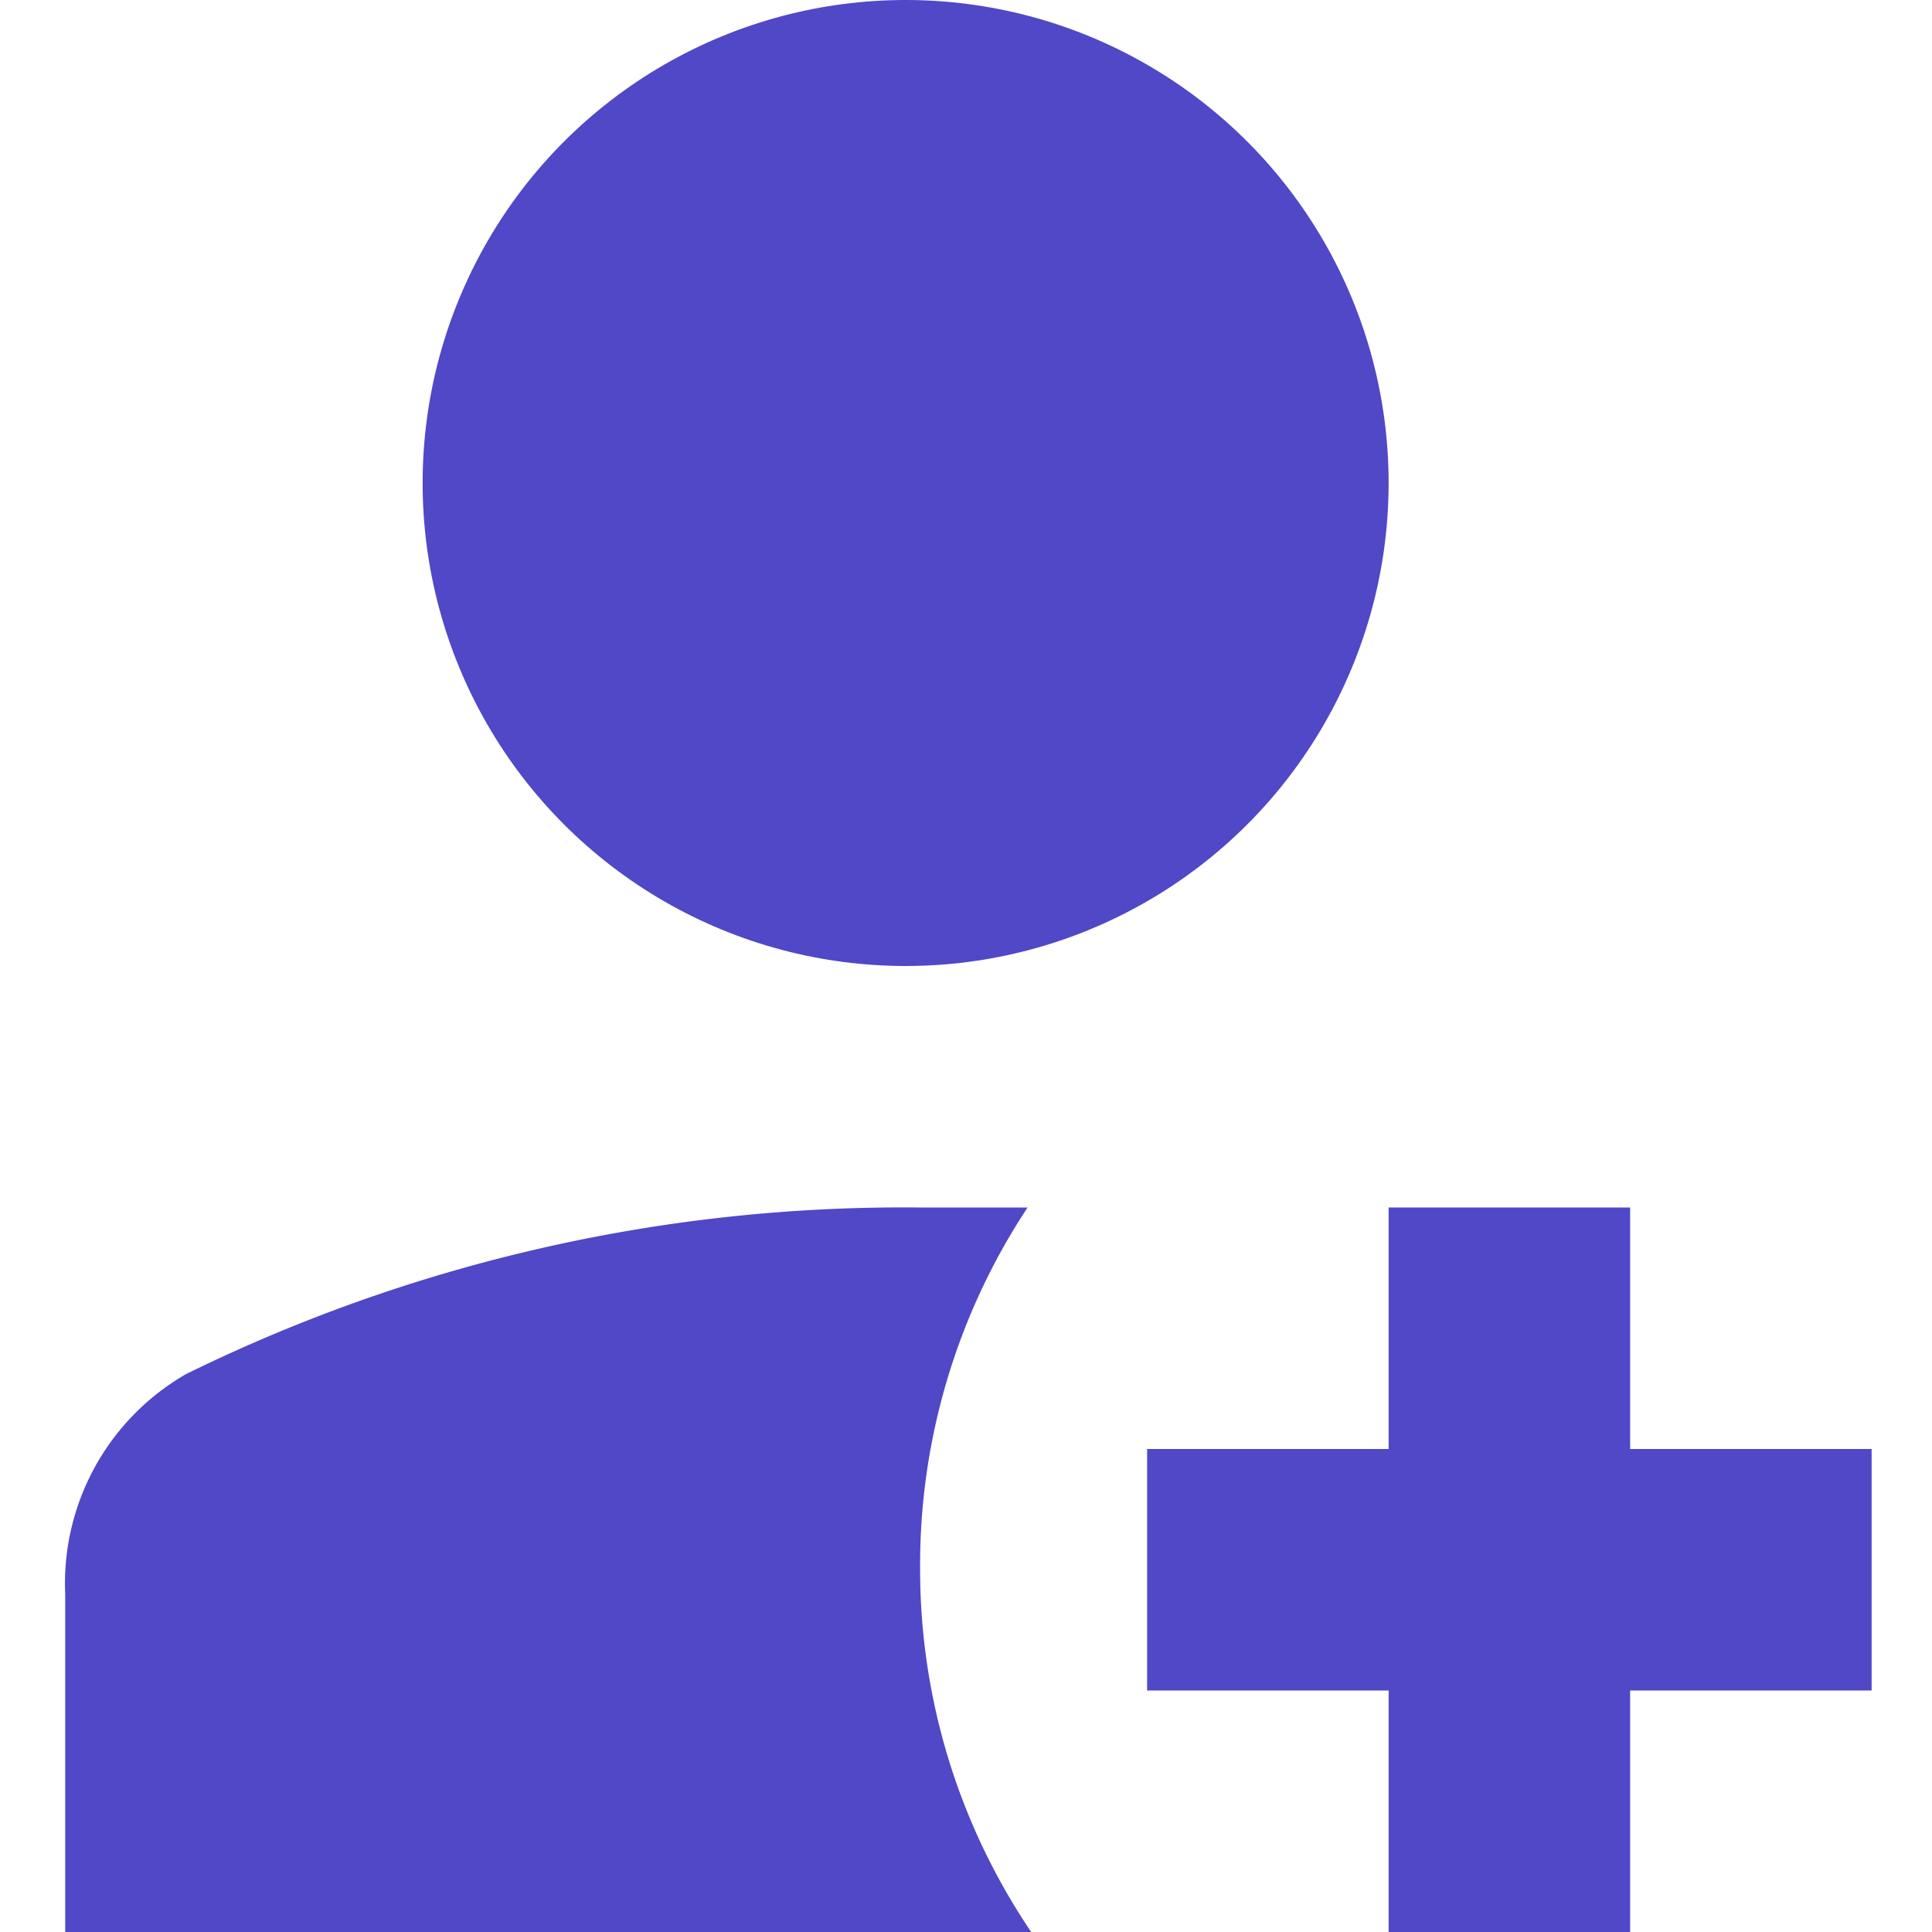 <svg xmlns="http://www.w3.org/2000/svg" viewBox="0 0 16 16" width="16" height="16" class=""><circle fill="#5048c7" cx="7.5" cy="4" r="4"></circle><polygon fill="#5048c7" points="15.5 12 13.5 12 13.5 10 11.5 10 11.5 12 9.5 12 9.5 14 11.5 14 11.5 16 13.5 16 13.5 14 15.5 14 15.5 12"></polygon><path fill="#5048c7" d="M7.62,13a5.37,5.37,0,0,1,.89-3c-.29,0-.58,0-.89,0a13.46,13.46,0,0,0-6.08,1.38,2,2,0,0,0-1,1.82V16h8A5.36,5.36,0,0,1,7.62,13Z"></path></svg>